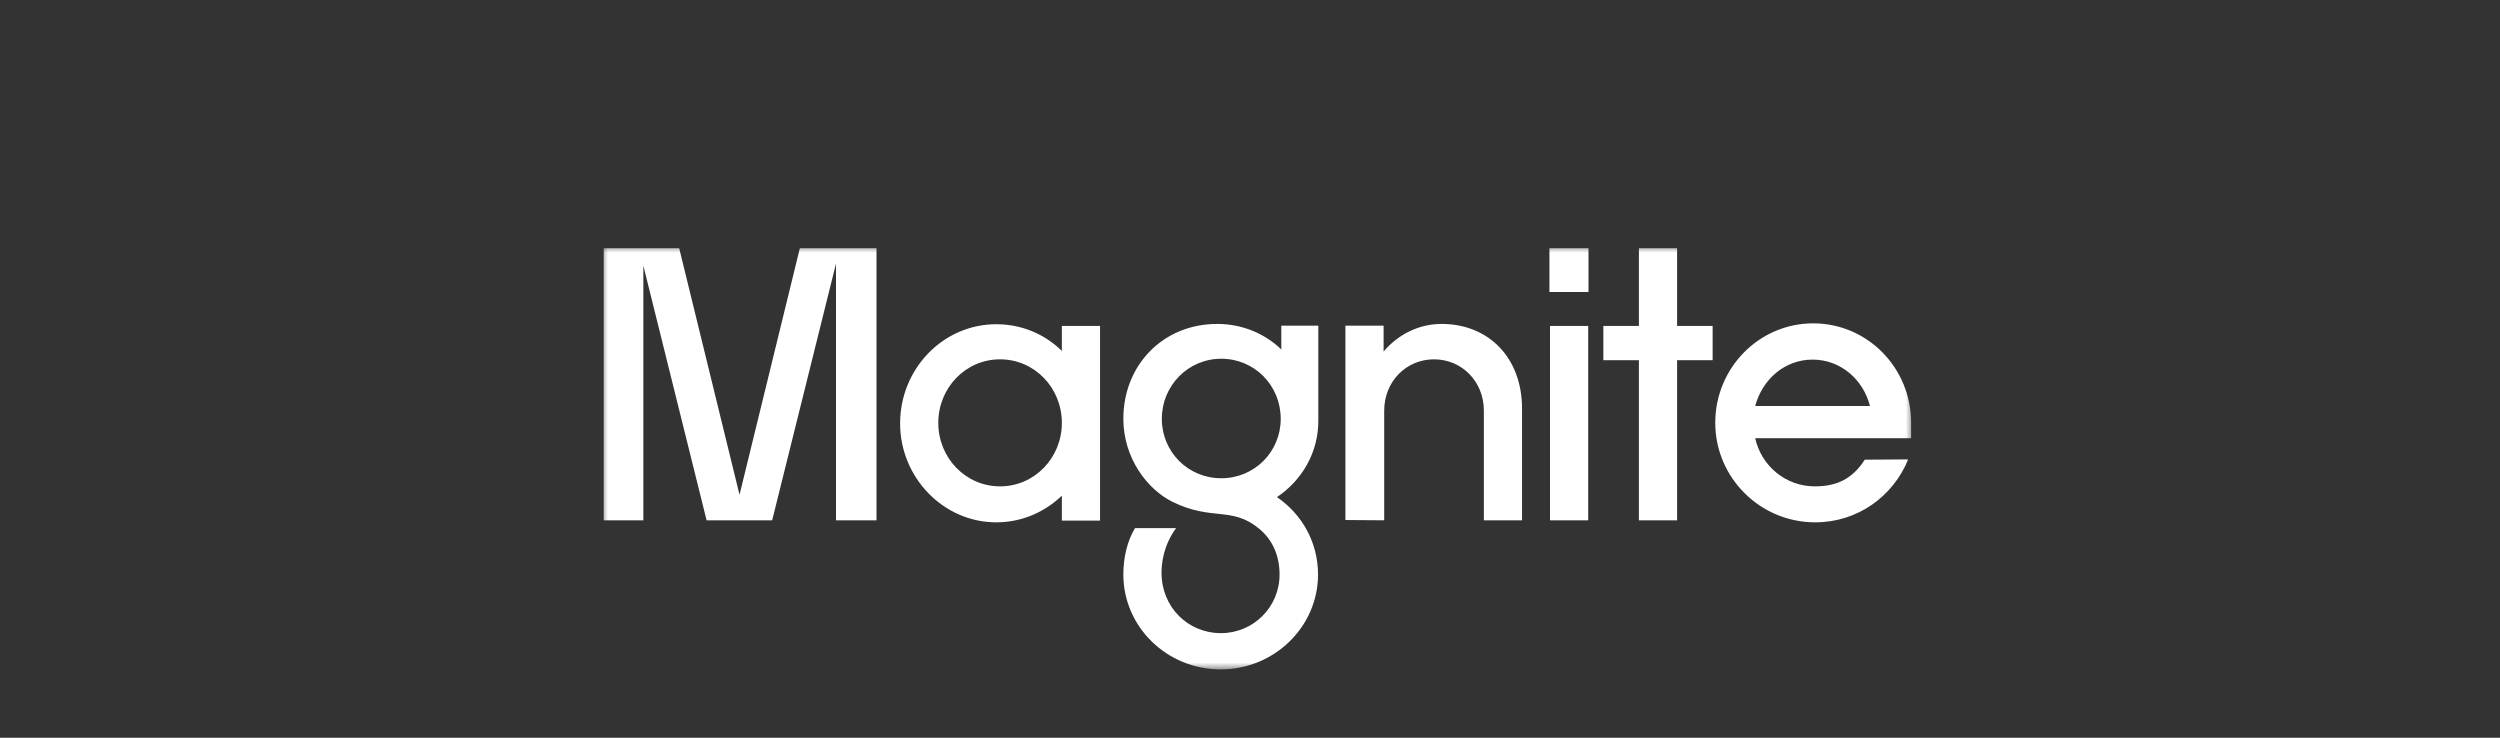 <svg width="183" height="54" viewBox="0 0 183 54" fill="none" xmlns="http://www.w3.org/2000/svg">
<rect x="0" y="0" width="183" height="54" fill="#333333" stroke="none"/>
<mask id="mask0_464_3004" style="mask-type:luminance" maskUnits="userSpaceOnUse" x="44" y="18" width="96" height="31">
<path d="M140 18H44V49H140V18Z" fill="white"/>
</mask>
<g mask="url(#mask0_464_3004)">
<path d="M47.093 38.086V19.444L51.723 38.086H56.523L61.195 19.295V38.086H64.16V18.17H58.549L54.133 36.218L49.717 18.17H44.192V38.086H47.093ZM72.928 38.235C74.784 38.235 76.469 37.492 77.728 36.282V38.108H80.523V23.86H77.728V25.686C76.469 24.455 74.784 23.733 72.928 23.733C69.045 23.733 65.888 26.982 65.888 30.994C65.888 34.944 69.045 38.235 72.928 38.235ZM73.205 35.602C70.688 35.602 68.683 33.521 68.683 30.952C68.683 28.383 70.688 26.302 73.205 26.302C75.723 26.302 77.728 28.383 77.728 30.952C77.728 33.521 75.723 35.602 73.205 35.602ZM89.099 23.712C85.131 23.712 82.229 26.727 82.229 30.655C82.229 33.521 83.979 35.836 85.856 36.749C88.736 38.15 90.165 37.046 92.171 38.702C93.195 39.551 93.664 40.74 93.664 42.057C93.664 44.435 91.744 46.346 89.376 46.346C86.944 46.346 85.024 44.435 85.024 41.929C85.024 40.571 85.515 39.424 86.091 38.66H83.083C82.507 39.615 82.229 40.825 82.229 42.057C82.229 45.879 85.408 49 89.355 49C93.301 49 96.48 45.858 96.48 42.057C96.48 39.7 95.307 37.64 93.472 36.388C95.307 35.156 96.523 33.118 96.501 30.74V23.839H93.792V25.58C92.576 24.412 90.933 23.712 89.099 23.712ZM89.397 35.008C86.965 35.008 85.045 33.075 85.045 30.655C85.045 28.234 86.965 26.26 89.397 26.26C91.829 26.26 93.749 28.213 93.749 30.655C93.749 33.075 91.829 35.008 89.397 35.008ZM101.323 38.086V30.06C101.323 27.916 102.944 26.302 104.971 26.302C106.997 26.302 108.619 27.916 108.619 30.06V38.086H111.413V29.912C111.413 26.175 108.96 23.712 105.525 23.712C103.861 23.712 102.347 24.476 101.28 25.729V23.839H98.485V38.065L101.323 38.086ZM116.277 21.376V18.17H113.419V21.376H116.277ZM116.256 38.086V23.86H113.461V38.086H116.256ZM122.763 38.086V26.366H125.365V23.86H122.763V18.17H119.968V23.86H117.365V26.366H119.968V38.086H122.763ZM136.501 33.649C135.584 35.092 134.389 35.602 132.853 35.602C130.698 35.602 128.928 34.094 128.48 32.077H139.894V30.952C139.894 26.918 136.693 23.669 132.725 23.669C128.778 23.669 125.557 26.918 125.557 30.952C125.557 34.965 128.843 38.235 132.875 38.235C135.968 38.235 138.57 36.345 139.68 33.627L136.501 33.649ZM132.683 26.323C134.71 26.323 136.373 27.746 136.885 29.721H128.48C129.013 27.746 130.656 26.323 132.683 26.323Z" fill="white"/>
</g>
</svg>
